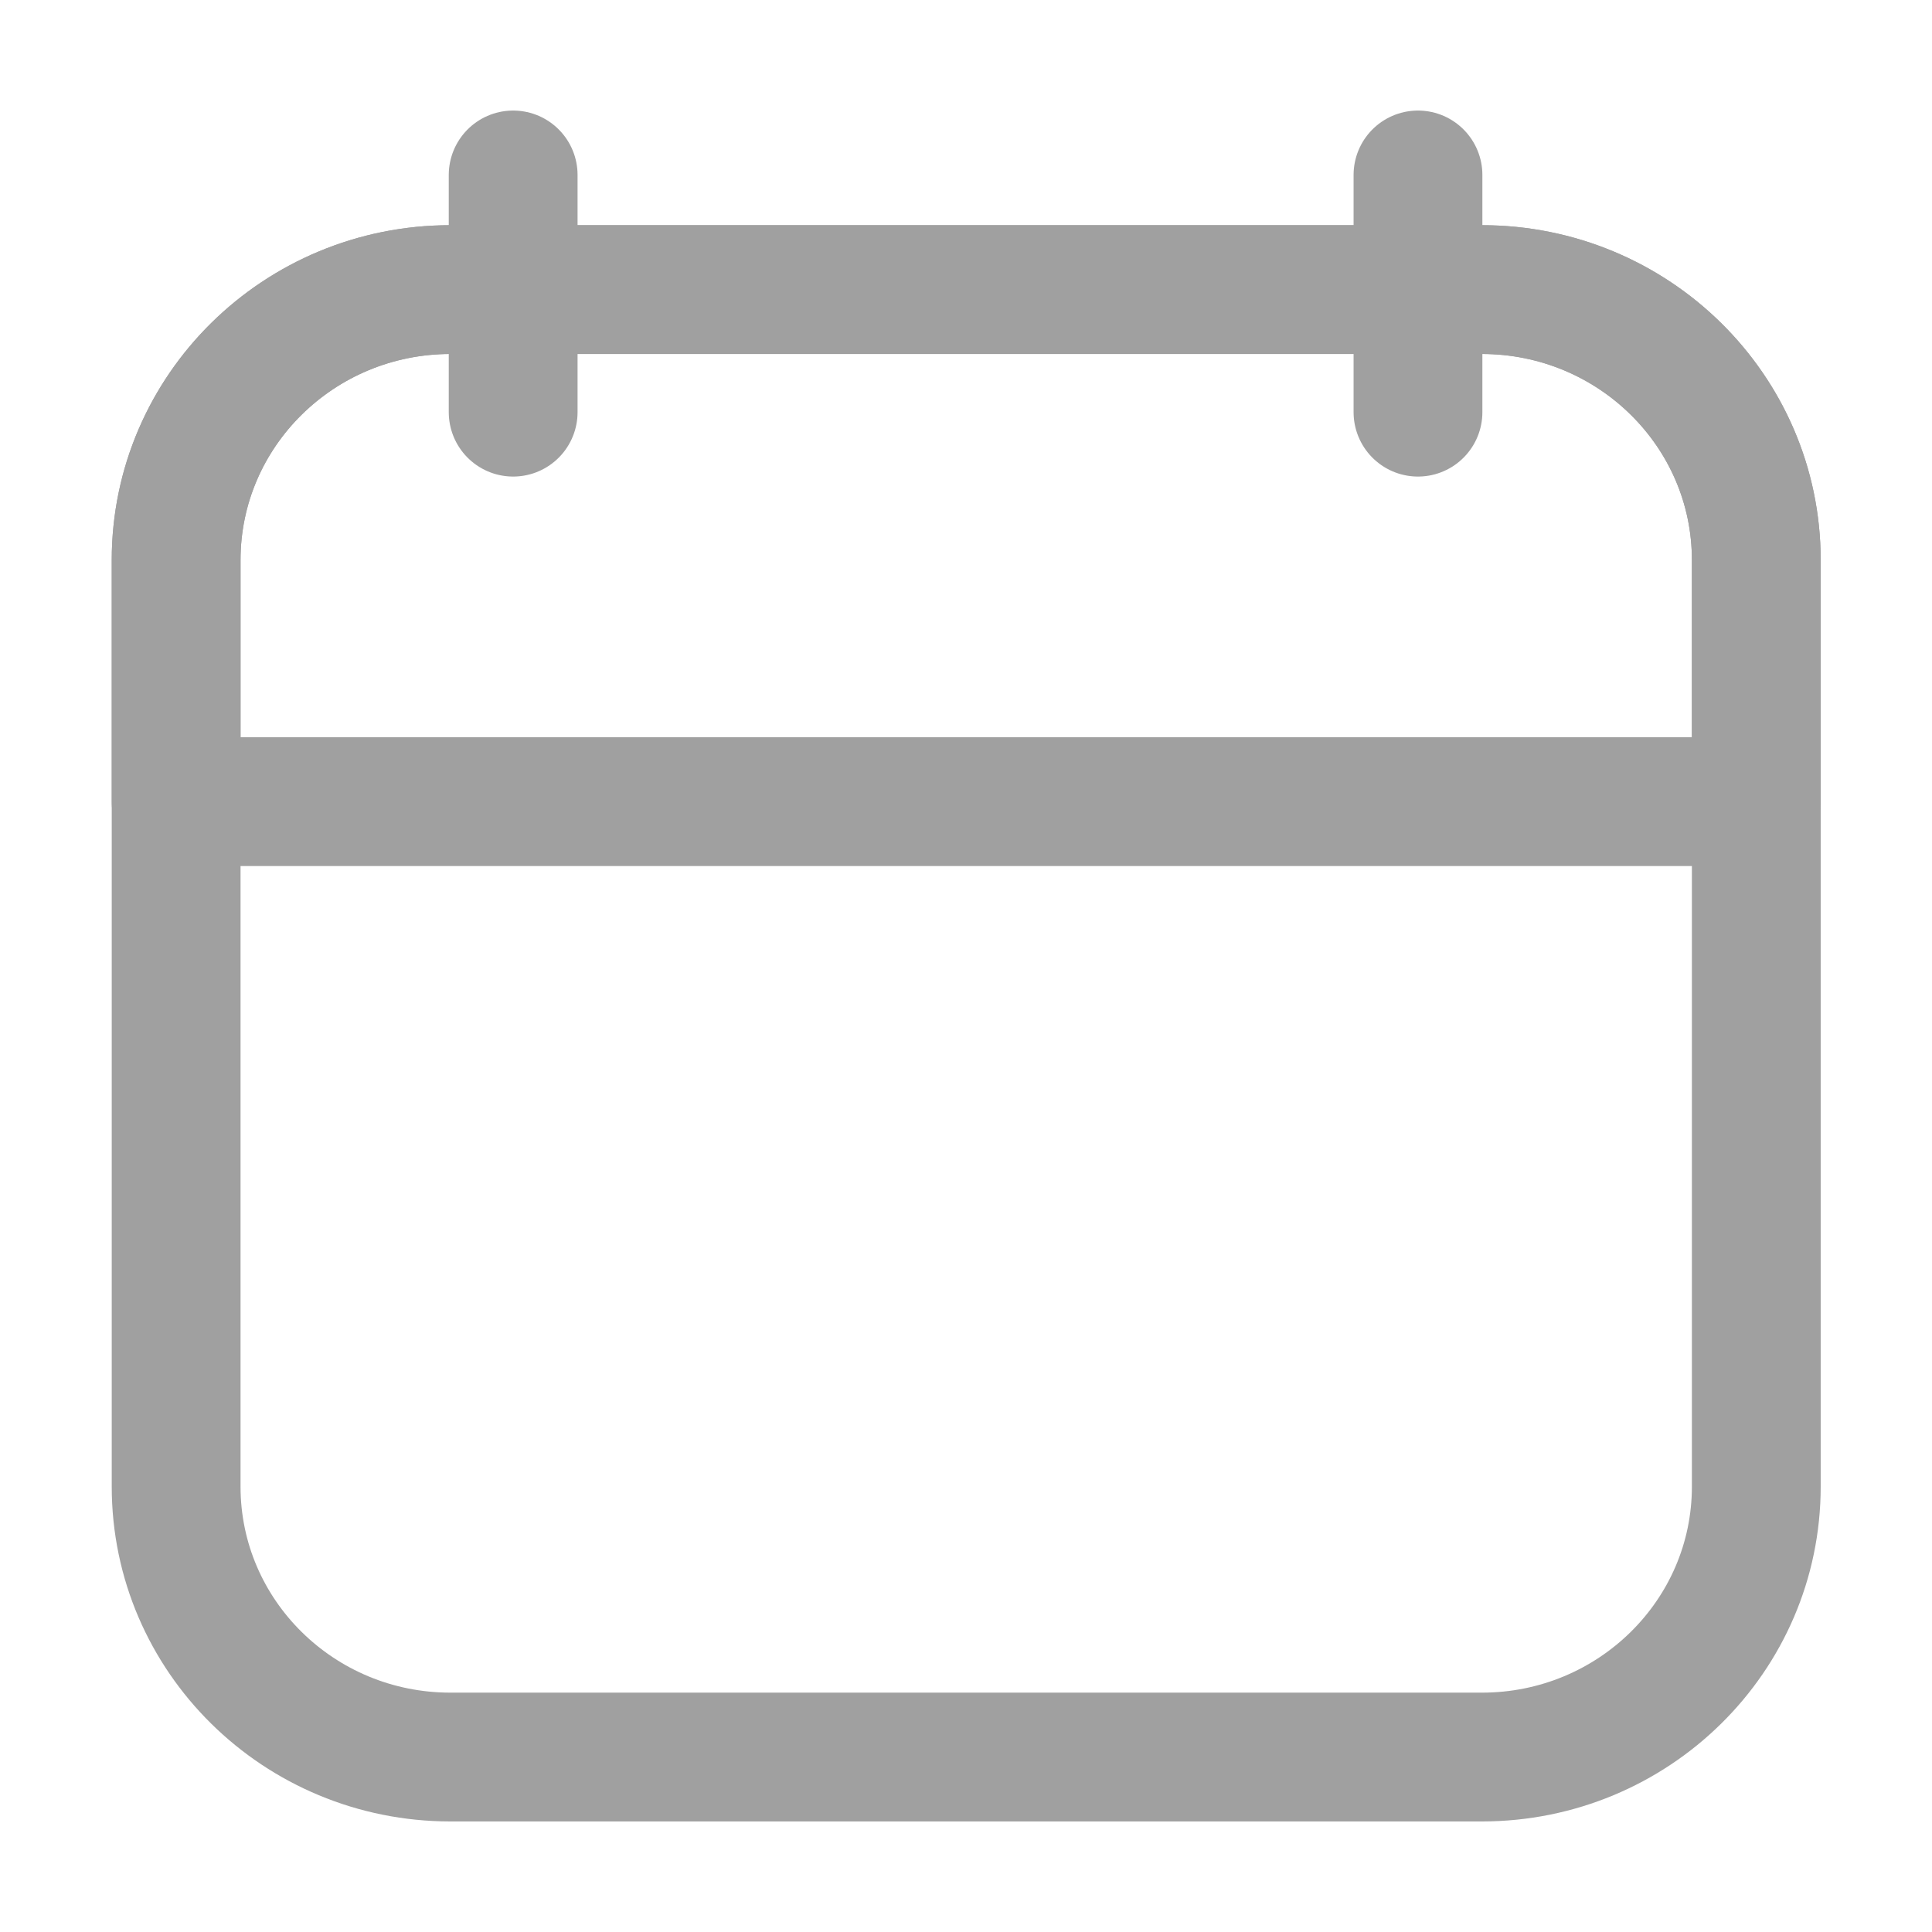 <svg width="18" height="18" viewBox="0 0 18 18" fill="none" xmlns="http://www.w3.org/2000/svg">
<path d="M13.806 2.698H4.197C2.785 2.698 1.641 3.826 1.641 5.218V13.85C1.641 15.242 2.785 16.37 4.197 16.37H13.806C15.218 16.37 16.363 15.242 16.363 13.85V5.218C16.363 3.826 15.218 2.698 13.806 2.698Z" stroke="#A0A0A0" stroke-width="1.2" stroke-linecap="round" stroke-linejoin="round"/>
<path d="M4.197 2.698H13.806C15.217 2.698 16.363 3.827 16.363 5.218V7.469H1.641V5.218C1.641 3.827 2.786 2.698 4.197 2.698Z" stroke="#A0A0A0" stroke-width="1.2" stroke-linecap="round" stroke-linejoin="round"/>
<path d="M4.781 1.63V3.84" stroke="#A0A0A0" stroke-width="1.2" stroke-linecap="round" stroke-linejoin="round"/>
<path d="M13.211 1.63V3.84" stroke="#A0A0A0" stroke-width="1.2" stroke-linecap="round" stroke-linejoin="round"/>
</svg>
